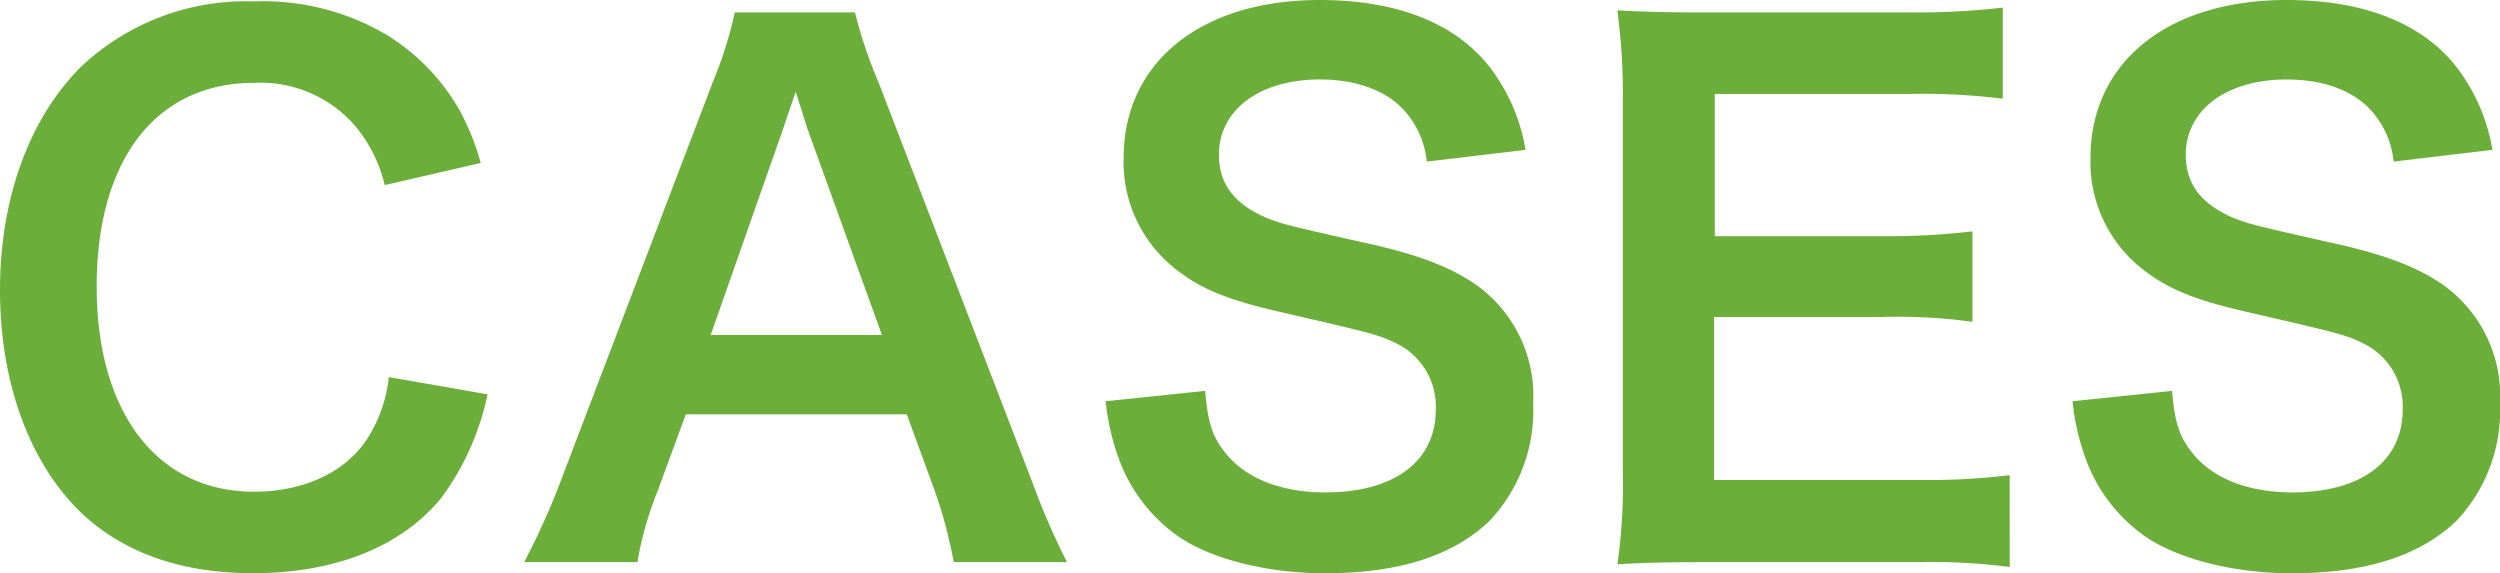 <svg xmlns="http://www.w3.org/2000/svg" width="173.76" height="39.84" viewBox="0 0 173.76 39.84">
  <path id="パス_28052" data-name="パス 28052" d="M29.184-12.288A9.8,9.8,0,0,1,27.6-7.872C26.064-5.616,23.184-4.32,19.824-4.32,13.1-4.32,8.88-9.792,8.88-18.576c0-8.832,4.128-14.16,10.944-14.16a8.691,8.691,0,0,1,7.008,2.976A10,10,0,0,1,28.9-25.632l6.672-1.536a17.071,17.071,0,0,0-1.488-3.7A14.736,14.736,0,0,0,28.992-36.1a16.962,16.962,0,0,0-9.216-2.3,16.678,16.678,0,0,0-12,4.56c-3.6,3.6-5.616,9.168-5.616,15.5,0,6.144,1.872,11.568,5.232,15.072C10.32-.24,14.5,1.344,19.728,1.344c5.76,0,10.368-1.872,13.1-5.232a18.339,18.339,0,0,0,3.216-7.2ZM76.32.576a50.374,50.374,0,0,1-2.448-5.664l-10.656-27.7a31.783,31.783,0,0,1-1.632-4.848H53.232A28.43,28.43,0,0,1,51.7-32.784l-10.56,27.7A52.467,52.467,0,0,1,38.592.576h7.872a23.94,23.94,0,0,1,1.44-5.04L49.824-9.7h15.36L67.1-4.464A32.276,32.276,0,0,1,68.448.576ZM63.456-15.216h-11.9l4.992-14.208c.144-.432.144-.432.912-2.688.528,1.584.672,2.16.864,2.688Zm15.552,4.608a16.408,16.408,0,0,0,.912,3.984,11.3,11.3,0,0,0,4.224,5.472c2.3,1.536,6.144,2.5,10.08,2.5,5.136,0,8.928-1.2,11.472-3.648a11.168,11.168,0,0,0,3.024-8.16,9.474,9.474,0,0,0-3.984-8.256c-1.728-1.2-4.032-2.112-7.824-2.928-5.328-1.2-5.712-1.3-6.768-1.728-2.208-.96-3.264-2.352-3.264-4.368,0-3.12,2.832-5.232,7.008-5.232,2.64,0,4.752.816,6,2.3a6.2,6.2,0,0,1,1.44,3.408l6.864-.816a12.94,12.94,0,0,0-2.352-5.568c-2.352-3.168-6.48-4.848-11.952-4.848-8.256,0-13.632,4.32-13.632,10.992a9.447,9.447,0,0,0,3.7,7.776C85.68-18.384,87.6-17.616,91.2-16.8c6.624,1.536,6.912,1.584,8.352,2.352a4.874,4.874,0,0,1,2.4,4.416c0,3.6-2.88,5.76-7.68,5.76-3.12,0-5.616-1.008-7.008-2.832-.864-1.1-1.152-2.064-1.344-4.224ZM141.84-5.472a45.905,45.905,0,0,1-6.144.336H121.3V-16.464h11.712a37.612,37.612,0,0,1,6.24.336v-6.288a49.957,49.957,0,0,1-6.24.336H121.344v-9.888h13.824a42.987,42.987,0,0,1,6.192.336v-6.336a51.284,51.284,0,0,1-6.192.336h-14.5c-2.928,0-4.176-.048-6.1-.144a42.465,42.465,0,0,1,.384,6.192V-5.616A38.827,38.827,0,0,1,114.576.72c1.92-.1,3.216-.144,6.1-.144h14.976a41.267,41.267,0,0,1,6.192.336Zm4.368-5.136a16.408,16.408,0,0,0,.912,3.984,11.3,11.3,0,0,0,4.224,5.472c2.3,1.536,6.144,2.5,10.08,2.5,5.136,0,8.928-1.2,11.472-3.648a11.168,11.168,0,0,0,3.024-8.16,9.474,9.474,0,0,0-3.984-8.256c-1.728-1.2-4.032-2.112-7.824-2.928-5.328-1.2-5.712-1.3-6.768-1.728-2.208-.96-3.264-2.352-3.264-4.368,0-3.12,2.832-5.232,7.008-5.232,2.64,0,4.752.816,6,2.3a6.2,6.2,0,0,1,1.44,3.408l6.864-.816a12.94,12.94,0,0,0-2.352-5.568c-2.352-3.168-6.48-4.848-11.952-4.848-8.256,0-13.632,4.32-13.632,10.992a9.447,9.447,0,0,0,3.7,7.776c1.728,1.344,3.648,2.112,7.248,2.928,6.624,1.536,6.912,1.584,8.352,2.352a4.874,4.874,0,0,1,2.4,4.416c0,3.6-2.88,5.76-7.68,5.76-3.12,0-5.616-1.008-7.008-2.832-.864-1.1-1.152-2.064-1.344-4.224Z" transform="translate(-2.16 38.496)" fill="#6bae3a"/>
</svg>
